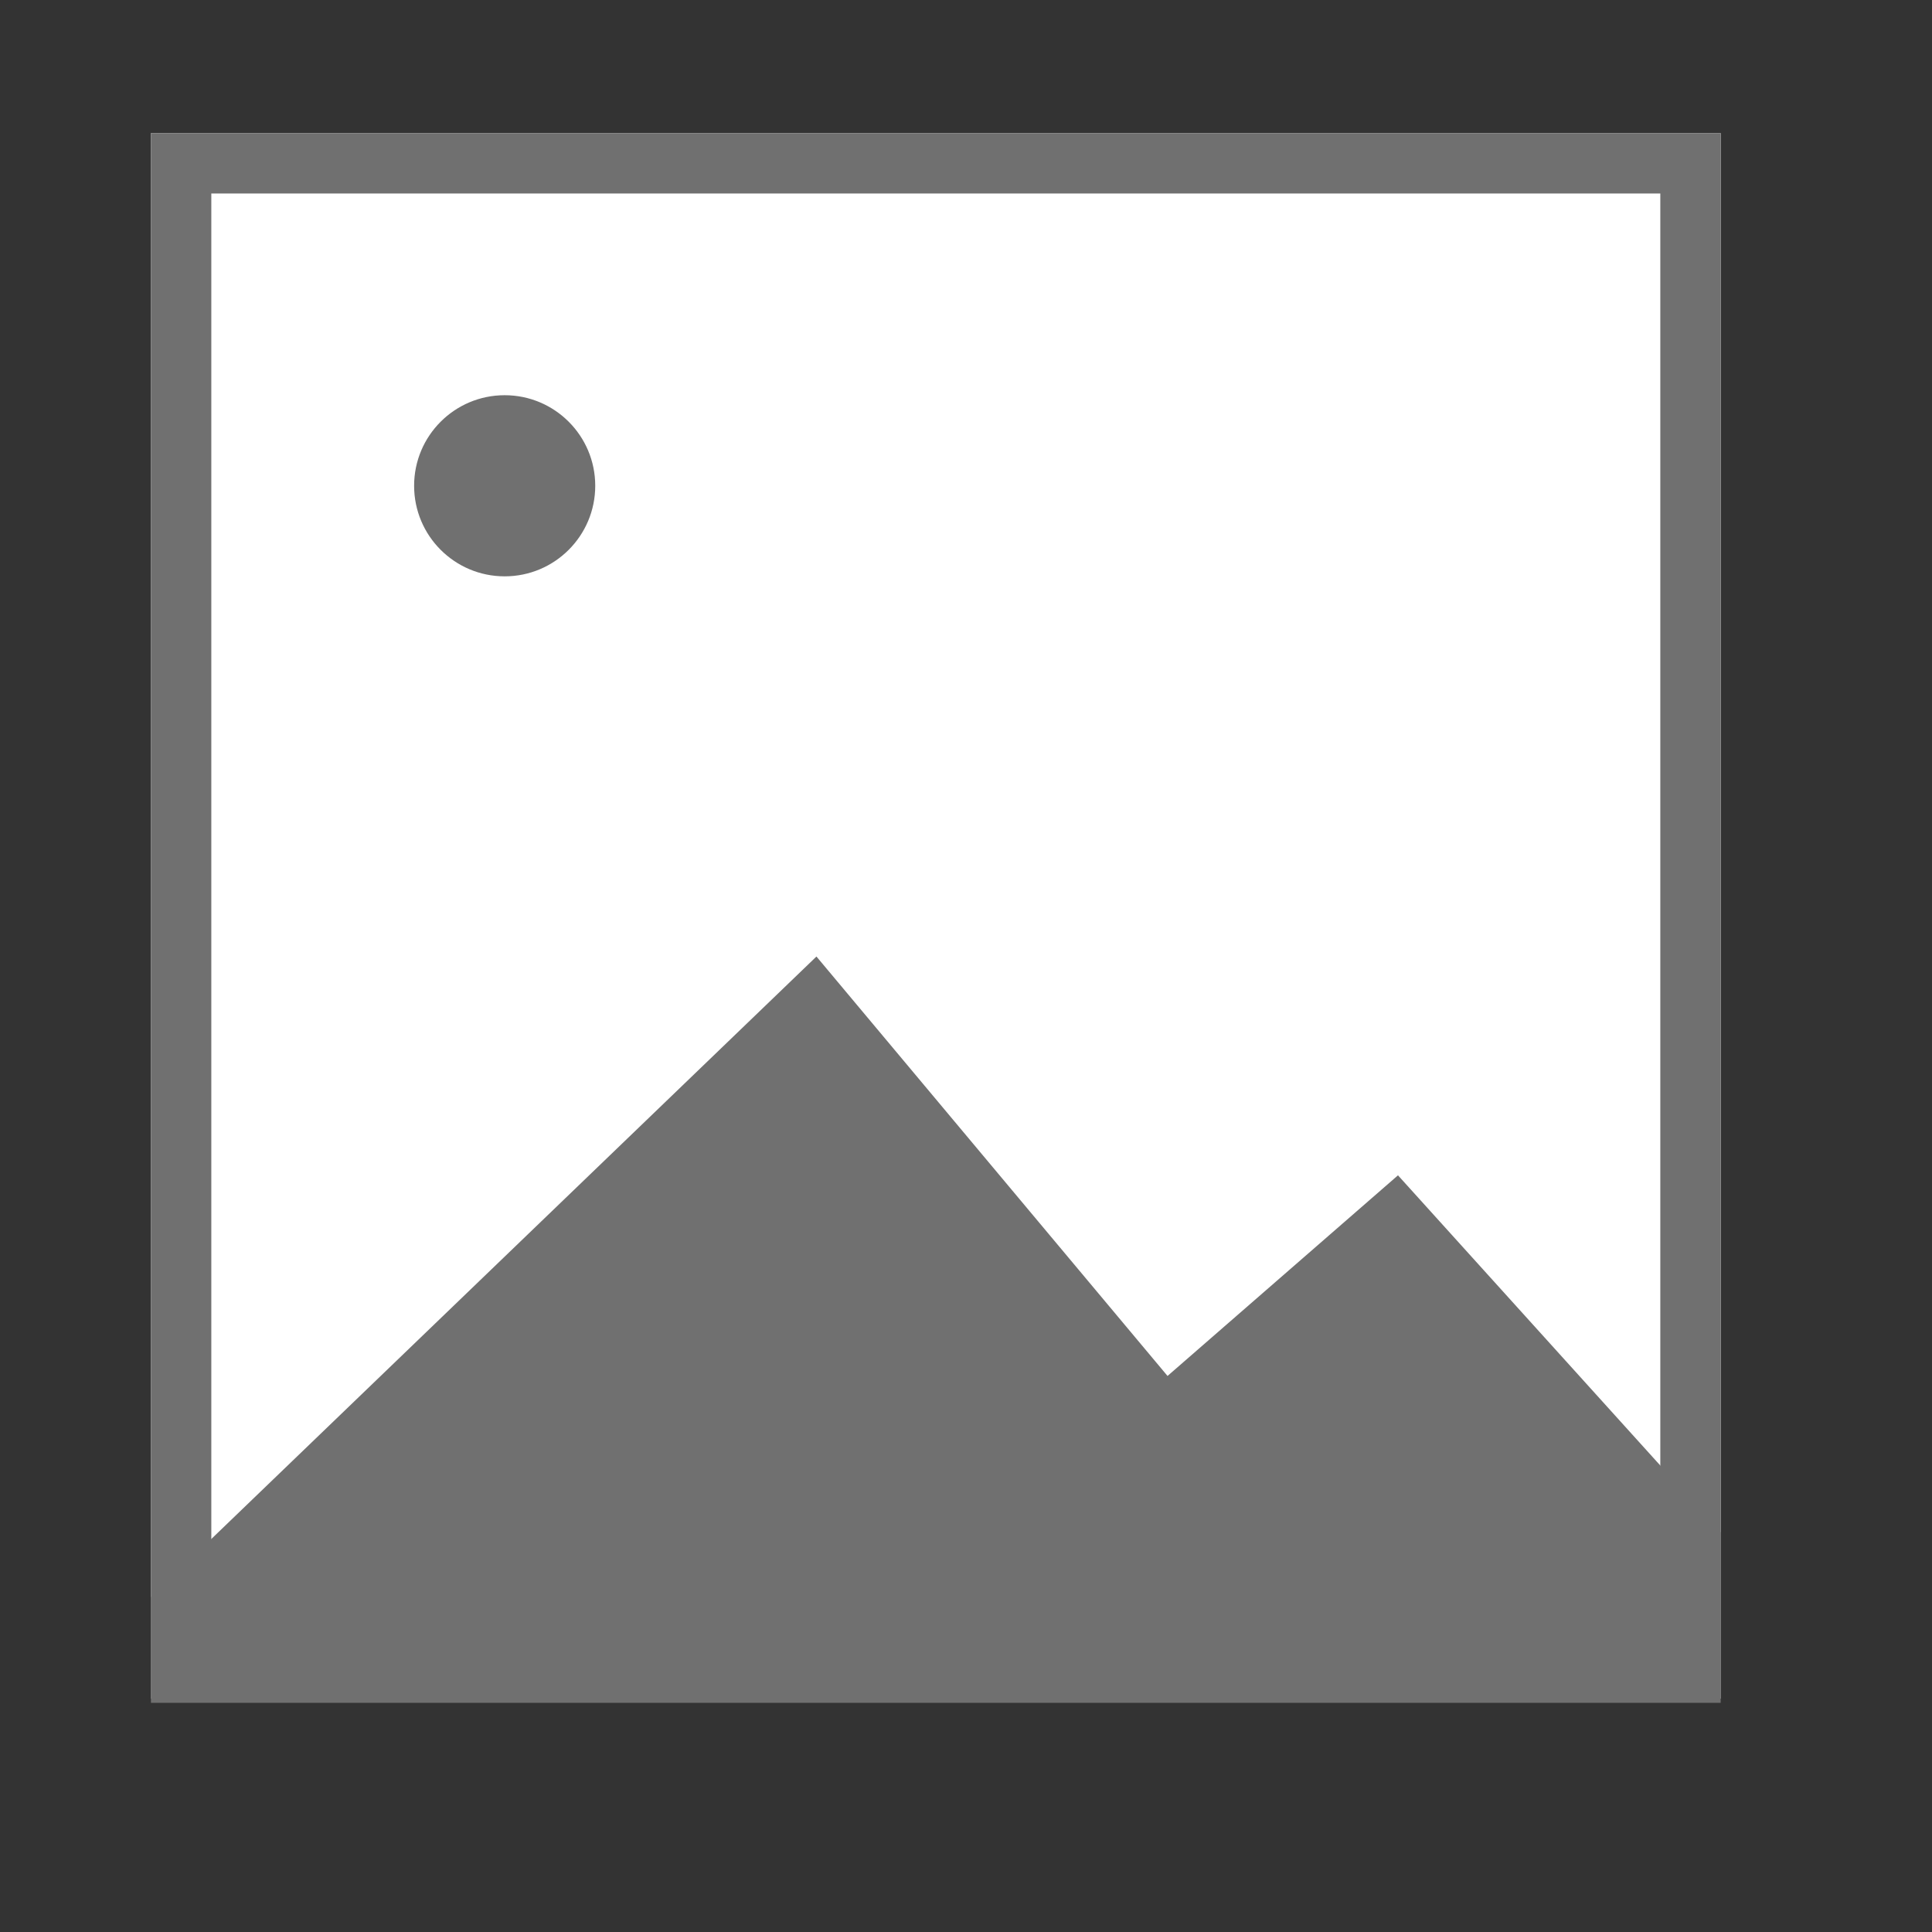 <svg xmlns="http://www.w3.org/2000/svg" width="32" height="32">
    <rect width="100%" height="100%" fill="#333333" stroke="none"/>
    <defs>
        <style>
            .cls-2{fill:#707070}.cls-3{fill:none}
        </style>
    </defs>
    <g id="ic-format_alu" data-name="ic-format alu" transform="translate(-.5 2.205)">
        <g id="Rectangle_127" data-name="Rectangle 127" style="fill:#fff;stroke:#707070">
            <path style="stroke:none" d="M0 0h26v25.929H0z" transform="translate(3)"/>
            <path class="cls-3" d="M.5.5h25v24.929H.5z" transform="translate(3)"/>
        </g>
        <path id="Tracé_2996" data-name="Tracé 2996" class="cls-2" d="M6916.054 604.77H6927v-2.824l-5.345-5.913-3.817 3.323-5.815-6.947-11.023 10.61v1.751" transform="translate(-6898 -578.771)"/>
        <circle id="Ellipse_25" data-name="Ellipse 25" class="cls-2" cx="1.5" cy="1.5" r="1.5" transform="translate(7.359 4.341)"/>
        <path id="Rectangle_9141" data-name="Rectangle 9141" class="cls-3" transform="translate(.5 -2.205)" d="M0 0h32v32H0z"/>
    </g>
</svg>
